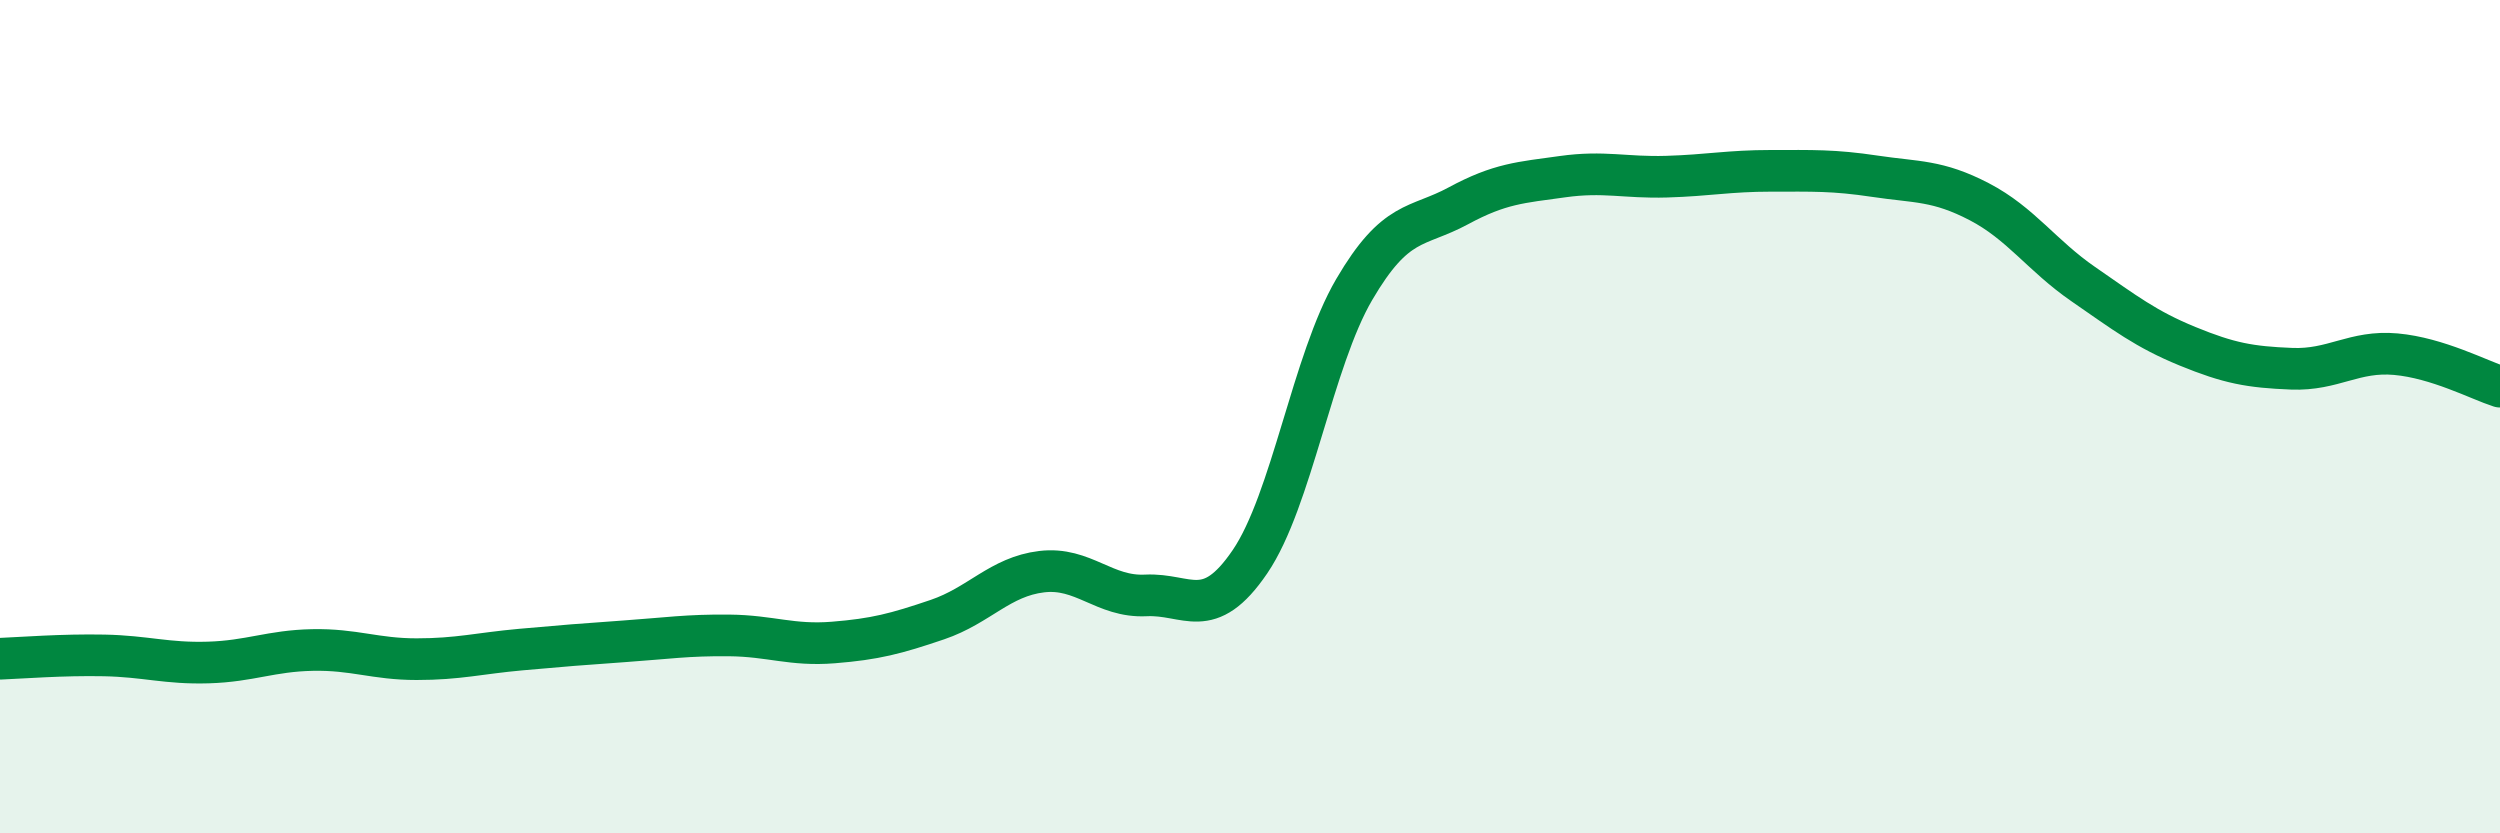 
    <svg width="60" height="20" viewBox="0 0 60 20" xmlns="http://www.w3.org/2000/svg">
      <path
        d="M 0,15.81 C 0.5,15.79 1.5,15.71 2.5,15.73 C 3.5,15.75 4,15.93 5,15.9 C 6,15.87 6.5,15.62 7.5,15.6 C 8.5,15.58 9,15.82 10,15.82 C 11,15.82 11.5,15.68 12.5,15.59 C 13.5,15.5 14,15.46 15,15.39 C 16,15.32 16.5,15.24 17.5,15.25 C 18.5,15.26 19,15.5 20,15.42 C 21,15.34 21.5,15.21 22.5,14.87 C 23.5,14.53 24,13.84 25,13.72 C 26,13.6 26.5,14.34 27.5,14.29 C 28.5,14.24 29,14.95 30,13.48 C 31,12.01 31.5,8.66 32.5,6.95 C 33.5,5.24 34,5.48 35,4.94 C 36,4.4 36.5,4.38 37.5,4.24 C 38.5,4.1 39,4.27 40,4.24 C 41,4.21 41.5,4.1 42.5,4.1 C 43.5,4.1 44,4.08 45,4.23 C 46,4.38 46.5,4.32 47.5,4.84 C 48.5,5.36 49,6.13 50,6.82 C 51,7.51 51.5,7.9 52.5,8.31 C 53.5,8.72 54,8.81 55,8.85 C 56,8.89 56.5,8.41 57.5,8.5 C 58.5,8.59 59.5,9.12 60,9.28L60 20L0 20Z"
        fill="#008740"
        opacity="0.1"
        stroke-linecap="round"
        stroke-linejoin="round"
      />
      <path
        d="M 0,15.81 C 0.5,15.79 1.5,15.71 2.5,15.73 C 3.5,15.75 4,15.93 5,15.9 C 6,15.87 6.5,15.62 7.5,15.6 C 8.5,15.58 9,15.82 10,15.82 C 11,15.82 11.5,15.68 12.5,15.59 C 13.5,15.5 14,15.46 15,15.39 C 16,15.32 16.5,15.24 17.5,15.25 C 18.5,15.26 19,15.5 20,15.42 C 21,15.34 21.5,15.21 22.5,14.87 C 23.5,14.53 24,13.84 25,13.72 C 26,13.6 26.5,14.34 27.5,14.29 C 28.5,14.24 29,14.95 30,13.48 C 31,12.01 31.5,8.66 32.5,6.95 C 33.5,5.24 34,5.48 35,4.94 C 36,4.4 36.5,4.38 37.5,4.24 C 38.5,4.1 39,4.27 40,4.24 C 41,4.21 41.5,4.1 42.5,4.1 C 43.5,4.1 44,4.08 45,4.23 C 46,4.38 46.5,4.32 47.5,4.84 C 48.5,5.36 49,6.13 50,6.82 C 51,7.51 51.5,7.9 52.5,8.31 C 53.5,8.72 54,8.81 55,8.85 C 56,8.89 56.5,8.41 57.5,8.5 C 58.5,8.59 59.5,9.12 60,9.28"
        stroke="#008740"
        stroke-width="1"
        fill="none"
        stroke-linecap="round"
        stroke-linejoin="round"
      />
    </svg>
  